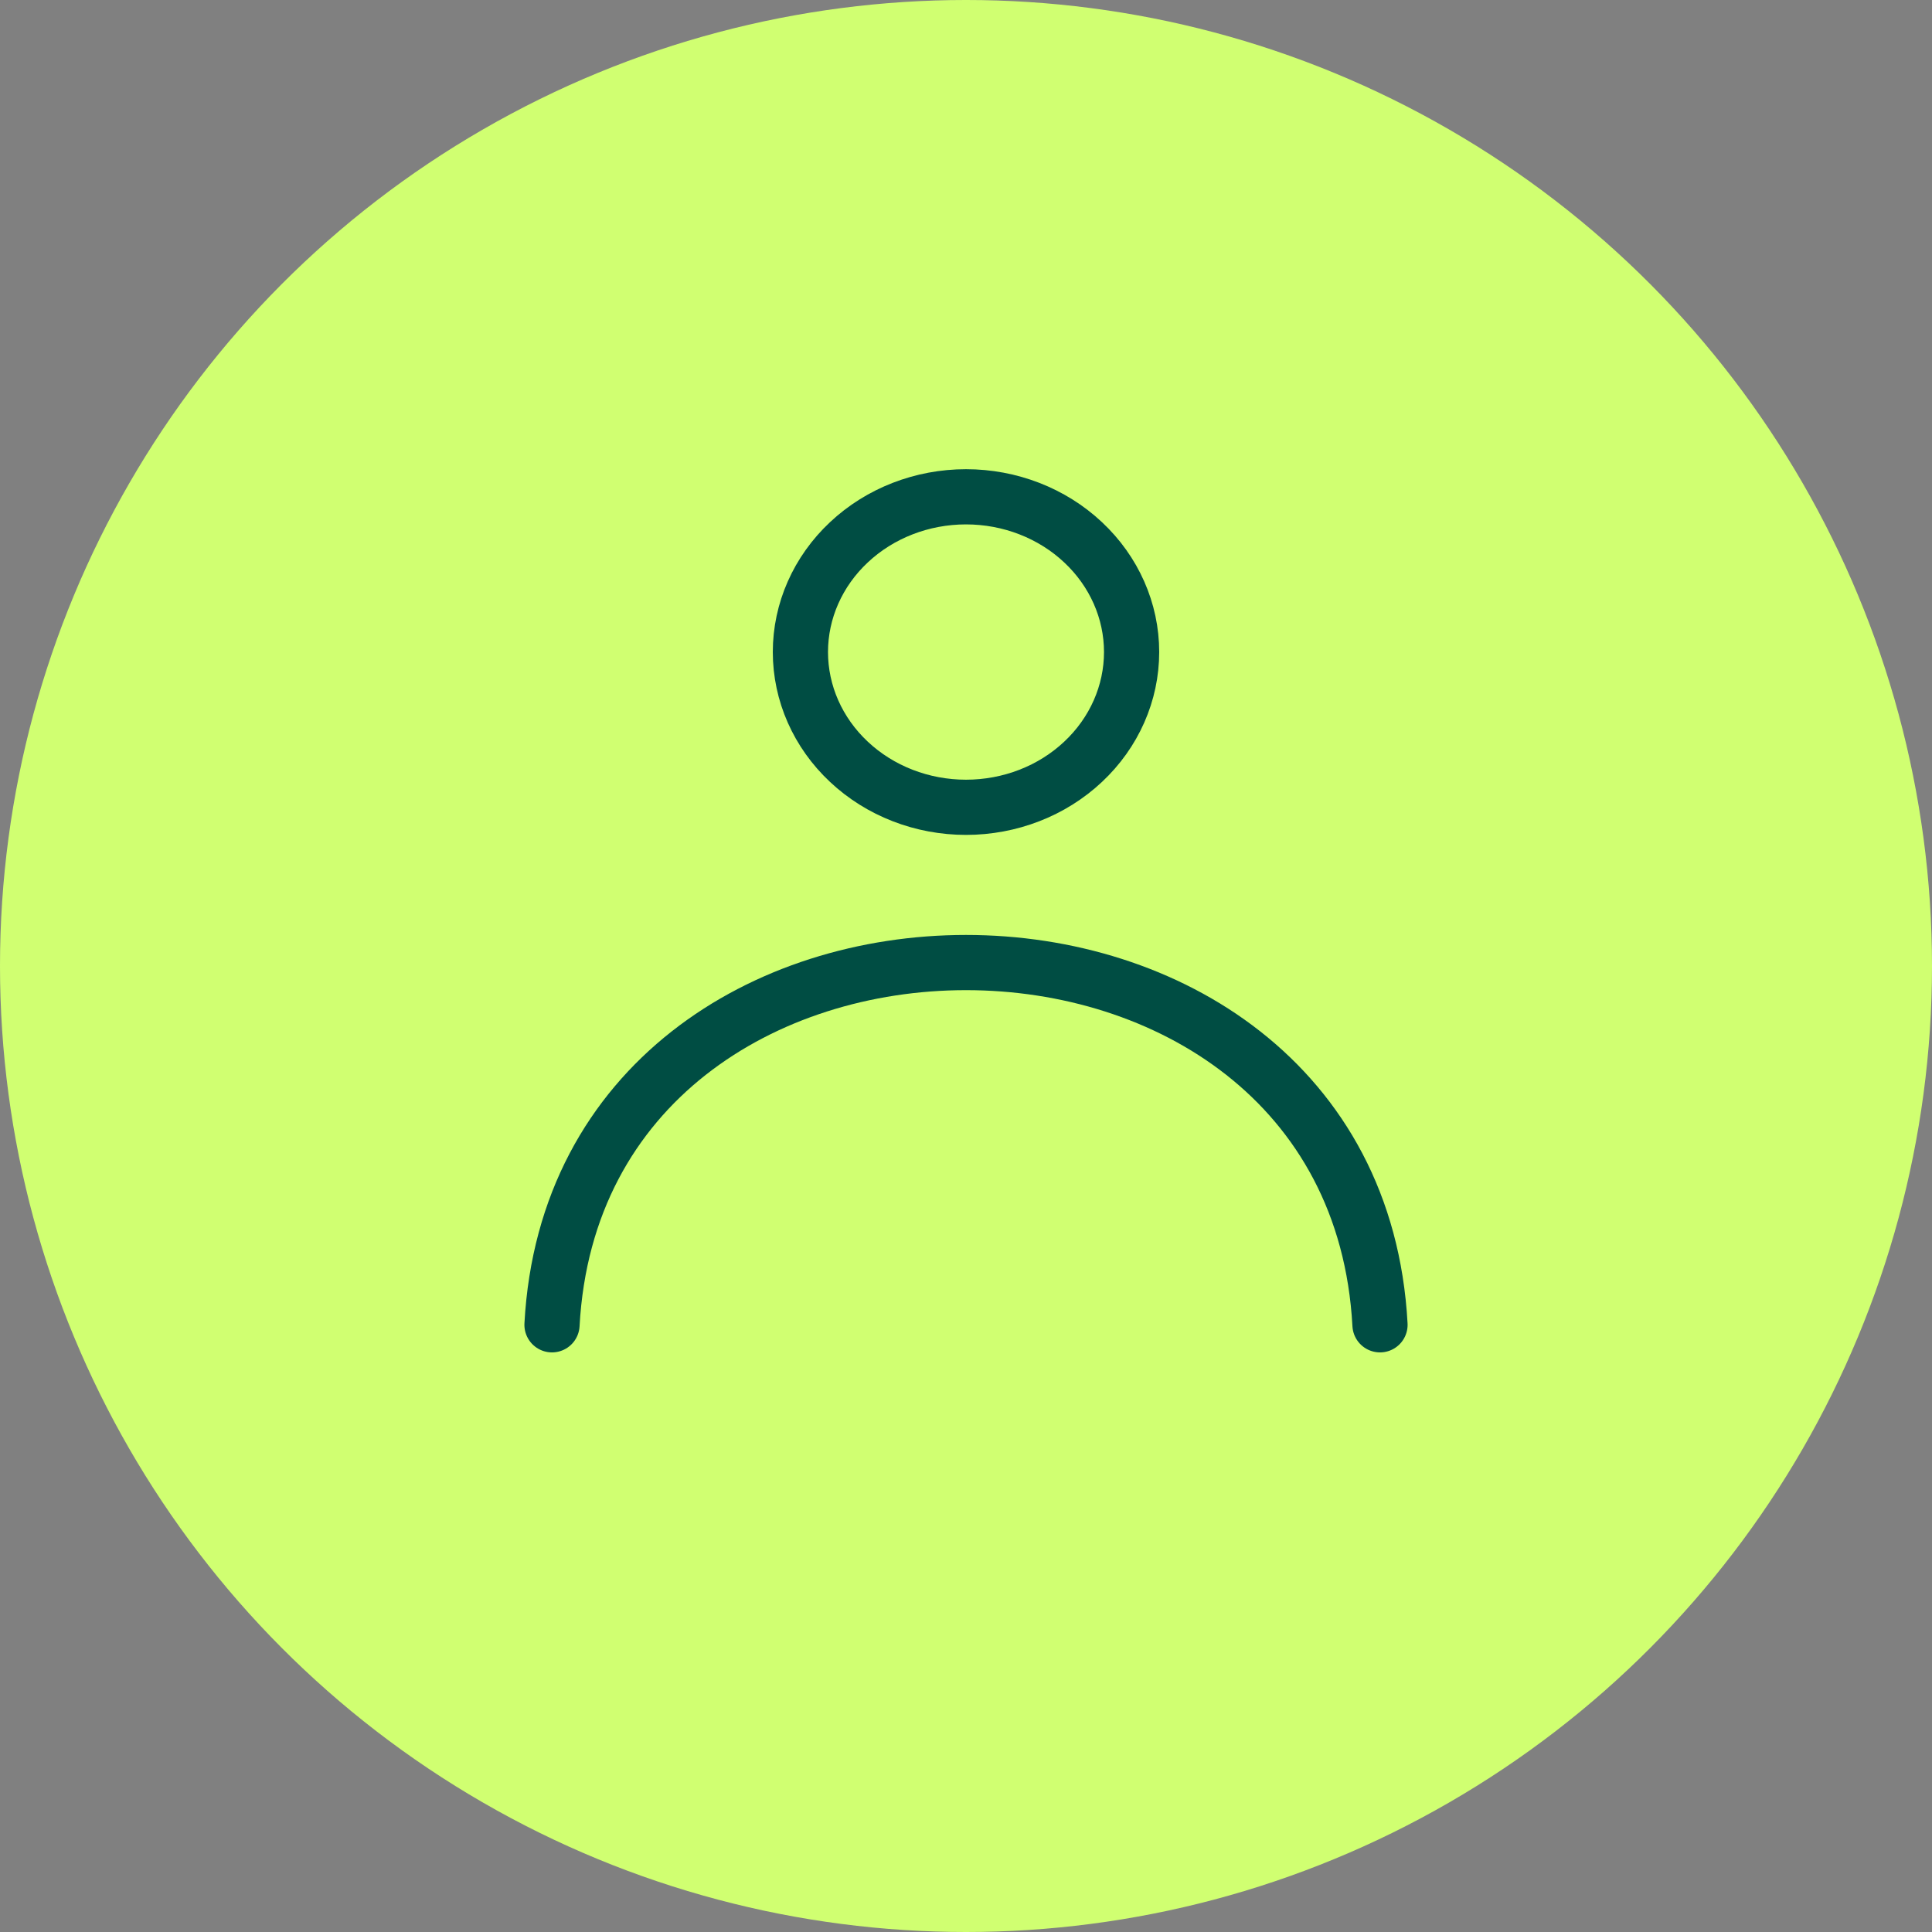 <?xml version="1.0" encoding="UTF-8"?> <svg xmlns="http://www.w3.org/2000/svg" width="35" height="35" viewBox="0 0 35 35" fill="none"><rect x="0" y="0" width="35" height="35" fill="#808080" stroke="none"/><circle cx="17.5" cy="17.5" r="17.5" fill="#D0FF71"></circle><path d="M25 24C24.525 15.25 10.475 15.25 10 24M20.5 11.812C20.5 12.558 20.184 13.274 19.621 13.801C19.059 14.329 18.296 14.625 17.5 14.625C16.704 14.625 15.941 14.329 15.379 13.801C14.816 13.274 14.5 12.558 14.5 11.812C14.5 11.067 14.816 10.351 15.379 9.824C15.941 9.296 16.704 9 17.5 9C18.296 9 19.059 9.296 19.621 9.824C20.184 10.351 20.5 11.067 20.5 11.812Z" stroke="#004D43" stroke-linecap="round" stroke-linejoin="round"></path></svg> 